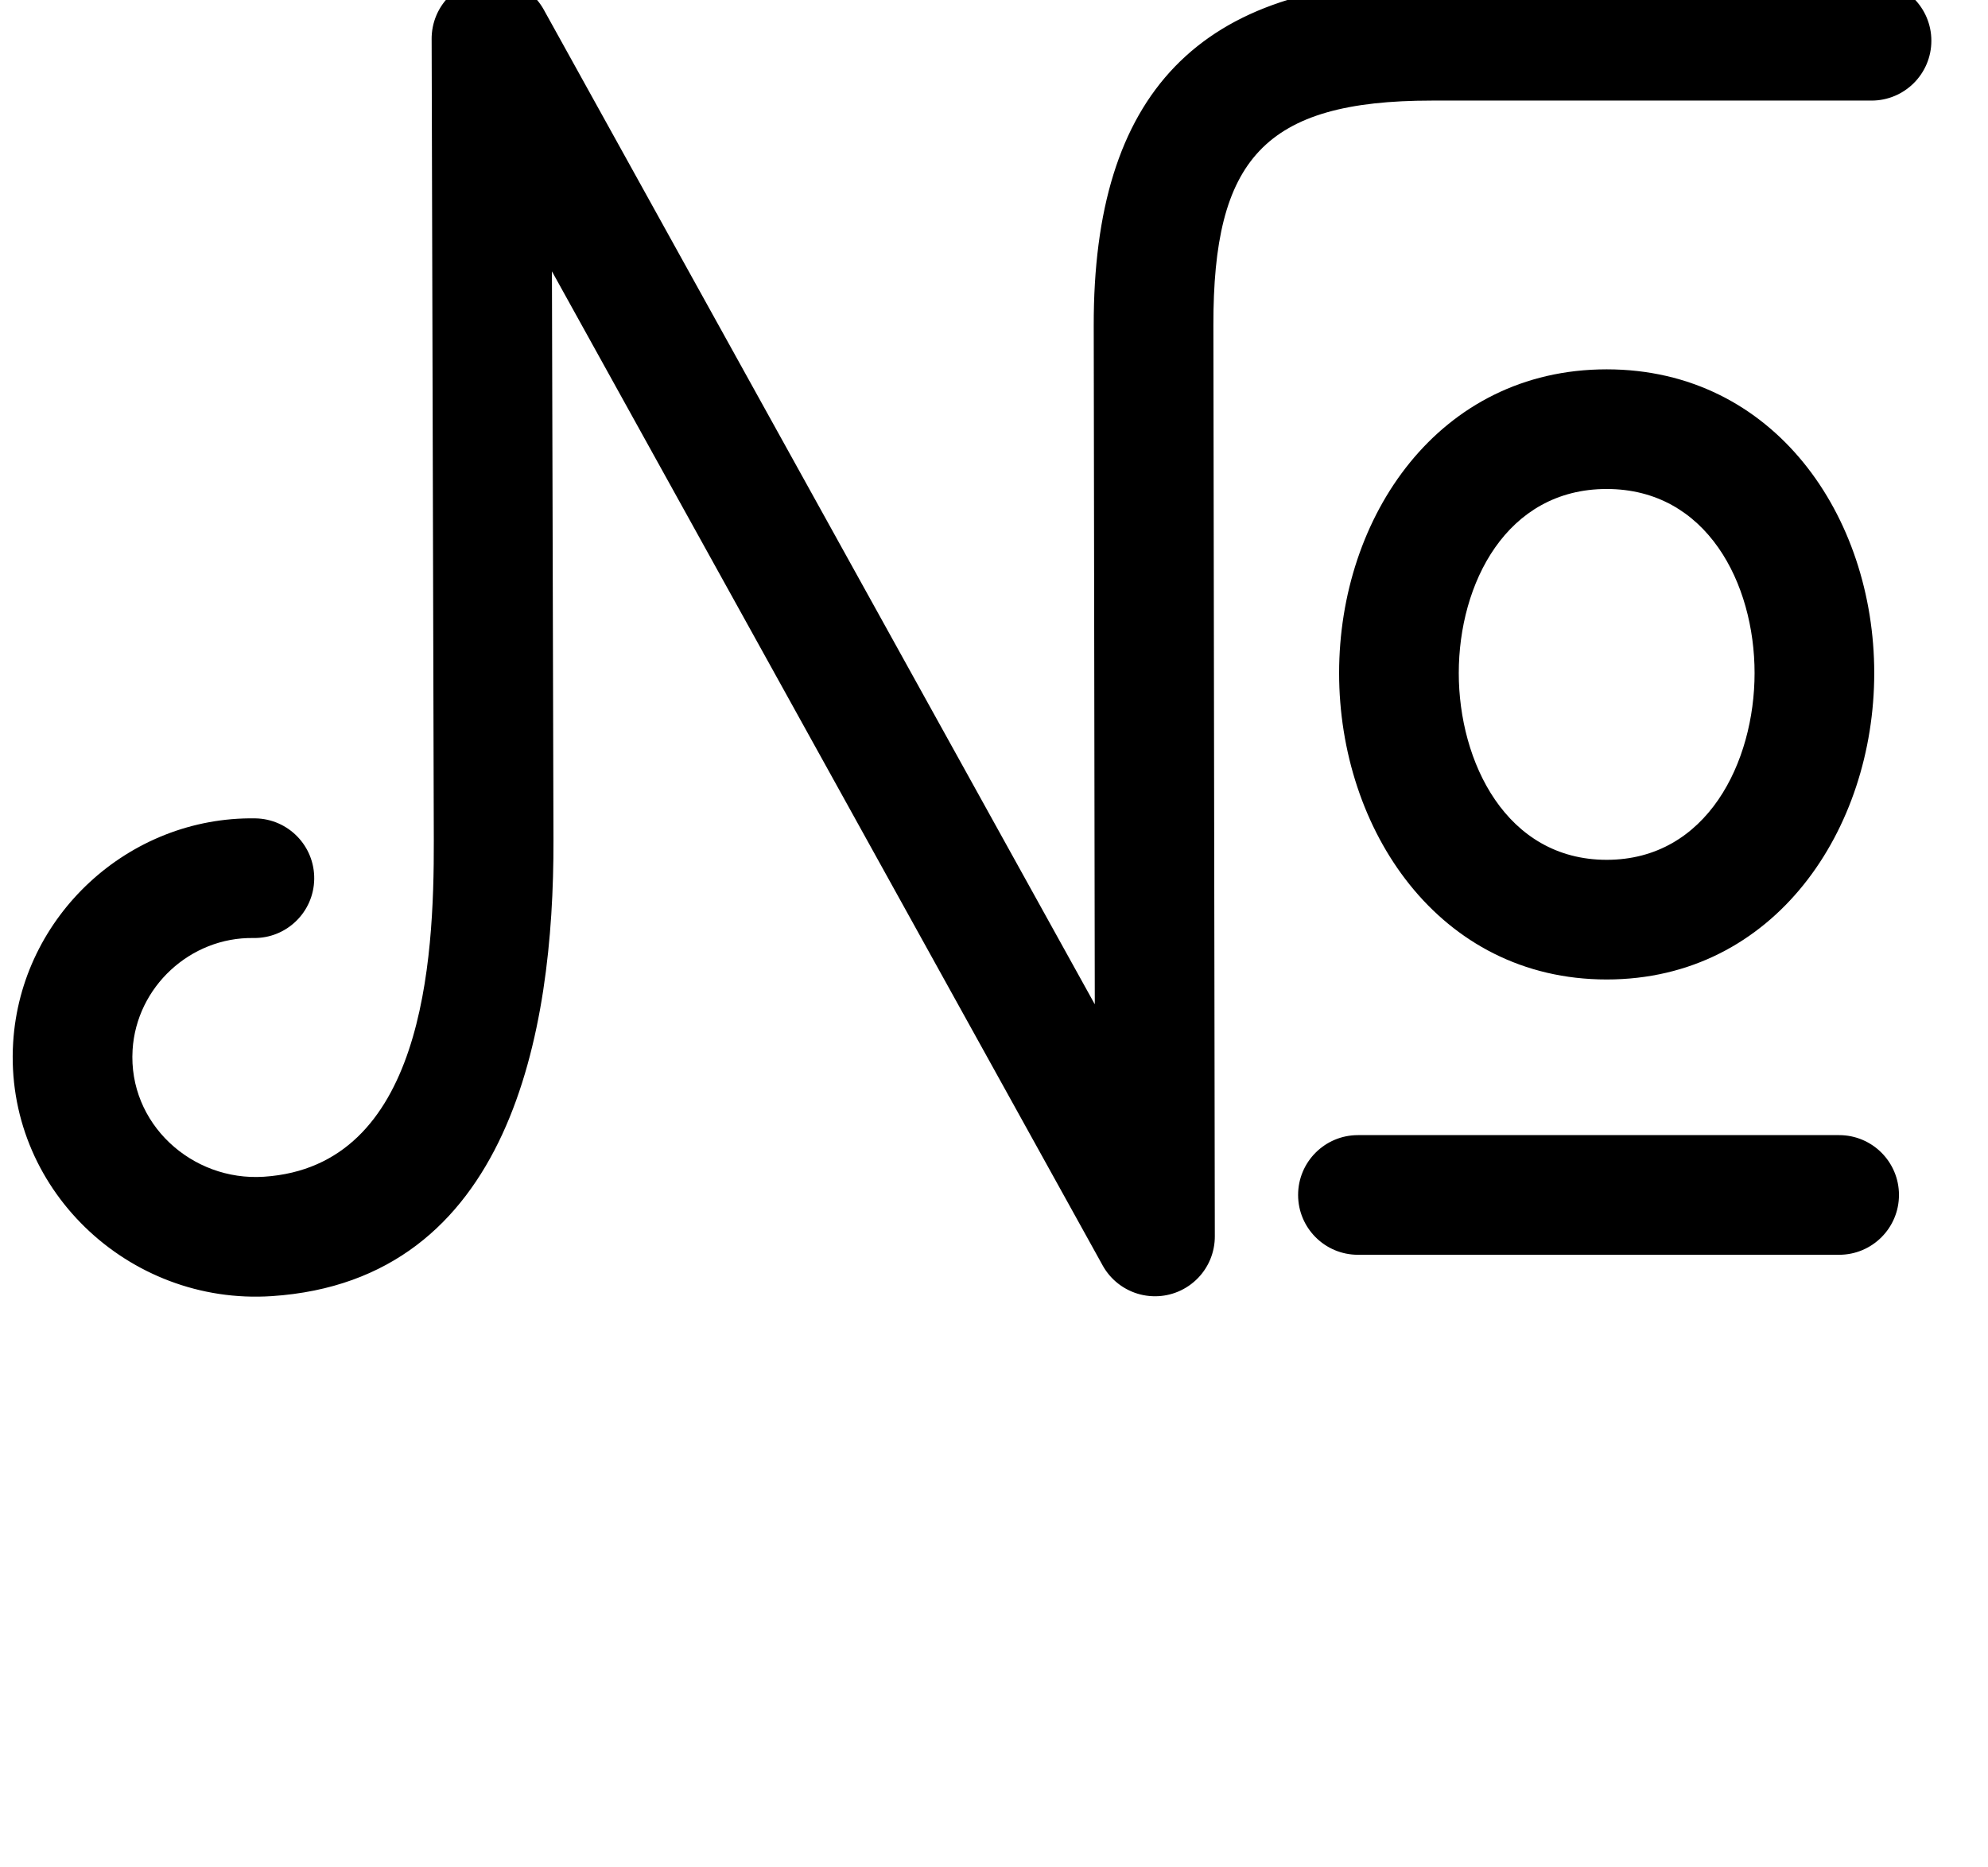 <?xml version="1.0" encoding="UTF-8"?>
<svg xmlns="http://www.w3.org/2000/svg" xmlns:inkscape="http://www.inkscape.org/namespaces/inkscape" xmlns:sodipodi="http://sodipodi.sourceforge.net/DTD/sodipodi-0.dtd" xmlns:svg="http://www.w3.org/2000/svg" version="1.1" viewBox="0 -370 1246 1170">
    <sodipodi:namedview pagecolor="#ffffff" bordercolor="#666666" borderopacity="1.0" showgrid="true">
        <inkscape:grid id="grid№1" type="xygrid" dotted="false" enabled="true" visible="true" empspacing="10" />
        <sodipodi:guide id="baseline" position="0.00,370.00" orientation="0.00,1.00" />
    </sodipodi:namedview>
    <g id="glyph">
        <path d="M 160.028 142.958C 160.028 142.958 160.028 142.958 160.028 142.958C 80.611 141.724 13.105 204.165 8.241 283.46C 2.659 374.486 80.219 448.379 170.374 442.418C 319.803 432.54 347.244 277.096 346.889 156.717C 346.438 -10.798 345.987 -178.314 345.536 -345.829C 345.48 -366.54 328.646 -383.284 307.935 -383.228C 287.224 -383.172 270.48 -366.338 270.536 -345.627C 270.987 -178.112 271.438 -10.596 271.889 156.929C 272.113 232.786 265.319 360.978 165.426 367.582C 120.149 370.575 80.272 334.174 83.101 288.051C 85.522 248.576 119.334 217.335 158.862 217.949C 179.571 218.271 196.619 201.745 196.941 181.037C 197.263 160.329 180.736 143.28 160.028 142.958ZM 289.865 -378.531C 271.748 -368.496 265.197 -345.673 275.233 -327.557C 413.854 -77.314 552.475 172.929 691.097 423.171C 701.133 441.288 723.955 447.839 742.071 437.803C 760.188 427.768 766.739 404.945 756.703 386.829C 618.082 136.586 479.461 -113.657 340.839 -363.899C 330.804 -382.016 307.981 -388.567 289.865 -378.531ZM 723.959 442.5C 744.669 442.467 761.433 425.652 761.4 404.941C 761.101 214.608 760.803 24.274 760.504 -166.063C 760.329 -269.848 792.057 -306.955 897.406 -306.955C 989.271 -306.955 1081.135 -306.955 1173 -306.955C 1193.711 -306.955 1210.5 -323.744 1210.5 -344.455C 1210.5 -365.166 1193.711 -381.955 1173 -381.955C 1173 -381.955 1173 -381.955 1173 -381.955C 1081.135 -381.955 989.271 -381.955 897.406 -381.955C 750.778 -381.955 685.26 -310.714 685.504 -165.941C 685.803 24.392 686.101 214.726 686.4 405.059C 686.433 425.769 703.248 442.532 723.959 442.5ZM 851.101 416.5C 851.101 416.5 851.101 416.5 851.101 416.5C 951.634 416.5 1052.167 416.5 1152.7 416.5C 1173.411 416.5 1190.2 399.711 1190.2 379C 1190.2 358.289 1173.411 341.5 1152.7 341.5C 1152.7 341.5 1152.7 341.5 1152.7 341.5C 1052.167 341.5 951.634 341.5 851.101 341.5C 830.39 341.5 813.601 358.289 813.601 379C 813.601 399.711 830.39 416.5 851.101 416.5ZM 1007 -63.5C 1069.893 -63.5 1099.7 -4.111 1099.7 51.88C 1099.7 107.511 1069.99 168.939 1007 168.939C 944.011 168.939 914.3 107.511 914.3 51.88C 914.3 -4.11 944.108 -63.5 1007 -63.5ZM 1007 243.939C 1112.512 243.939 1174.7 149.647 1174.7 51.88C 1174.7 -46.127 1112.265 -138.5 1007 -138.5C 901.736 -138.5 839.3 -46.127 839.3 51.88C 839.3 149.647 901.489 243.939 1007 243.939Z" />
    </g>
</svg>
